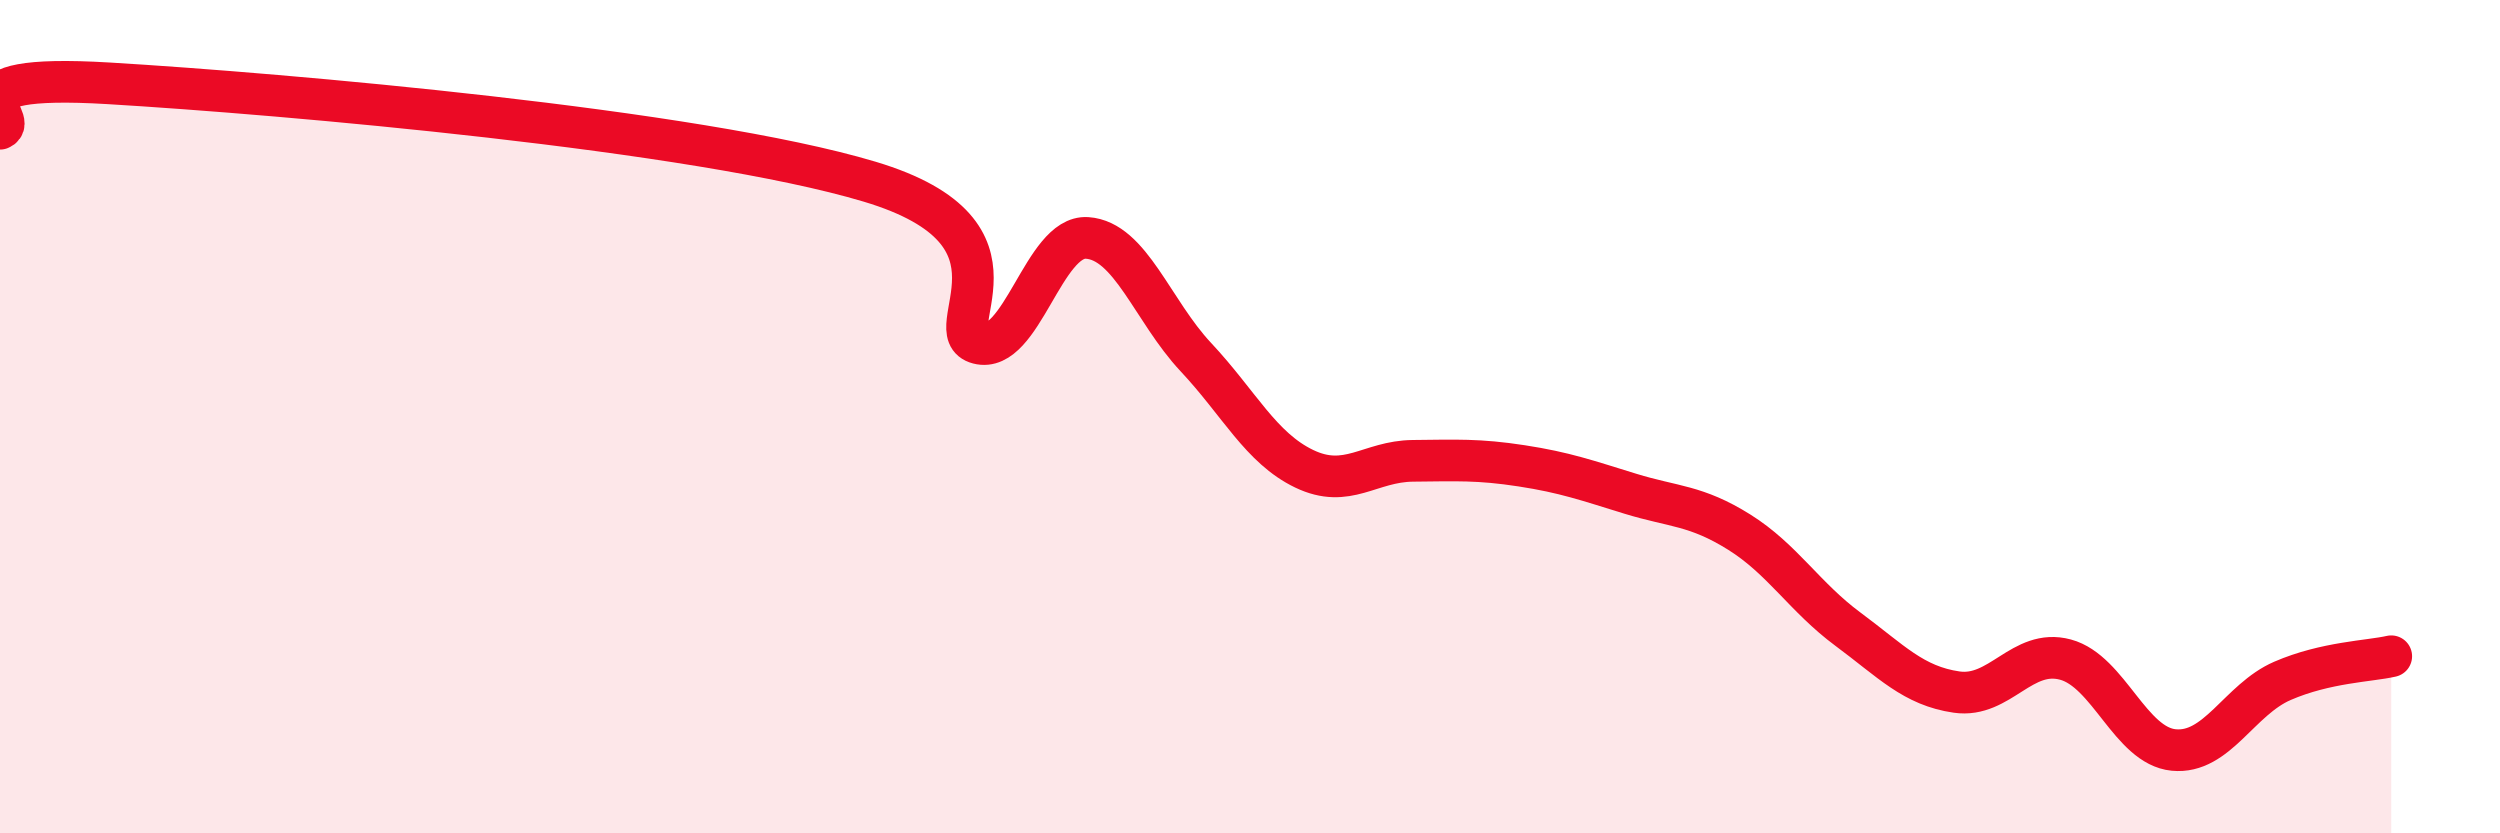 
    <svg width="60" height="20" viewBox="0 0 60 20" xmlns="http://www.w3.org/2000/svg">
      <path
        d="M 0,3.09 C 0.52,2.87 -1.56,1.75 2.61,2 C 6.78,2.25 16.7,3.11 20.87,4.36 C 25.04,5.61 22.44,7.97 23.48,8.24 C 24.52,8.51 25.05,5.64 26.09,5.71 C 27.13,5.78 27.66,7.46 28.7,8.57 C 29.74,9.68 30.26,10.75 31.3,11.25 C 32.34,11.75 32.87,11.07 33.91,11.06 C 34.95,11.05 35.48,11.02 36.52,11.18 C 37.56,11.34 38.09,11.53 39.13,11.85 C 40.17,12.17 40.7,12.12 41.74,12.77 C 42.78,13.42 43.31,14.33 44.35,15.1 C 45.39,15.87 45.92,16.46 46.96,16.61 C 48,16.76 48.53,15.55 49.57,15.83 C 50.61,16.11 51.13,17.9 52.17,18 C 53.21,18.1 53.74,16.79 54.78,16.34 C 55.82,15.89 56.87,15.87 57.39,15.75L57.39 20L0 20Z"
        fill="#EB0A25"
        opacity="0.1"
        stroke-linecap="round"
        stroke-linejoin="round"
      />
      <path
        d="M 0,3.09 C 0.52,2.87 -1.56,1.75 2.61,2 C 6.78,2.25 16.7,3.11 20.87,4.36 C 25.04,5.61 22.44,7.97 23.48,8.24 C 24.52,8.51 25.05,5.64 26.09,5.71 C 27.13,5.78 27.66,7.46 28.7,8.57 C 29.74,9.68 30.26,10.75 31.3,11.25 C 32.34,11.75 32.87,11.07 33.91,11.06 C 34.95,11.05 35.48,11.02 36.52,11.18 C 37.56,11.34 38.09,11.53 39.13,11.85 C 40.17,12.17 40.7,12.12 41.74,12.77 C 42.78,13.42 43.31,14.33 44.35,15.1 C 45.39,15.87 45.92,16.46 46.96,16.61 C 48,16.76 48.53,15.55 49.57,15.83 C 50.61,16.11 51.13,17.9 52.17,18 C 53.21,18.1 53.74,16.79 54.78,16.34 C 55.82,15.89 56.87,15.87 57.39,15.75"
        stroke="#EB0A25"
        stroke-width="1"
        fill="none"
        stroke-linecap="round"
        stroke-linejoin="round"
      />
    </svg>
  